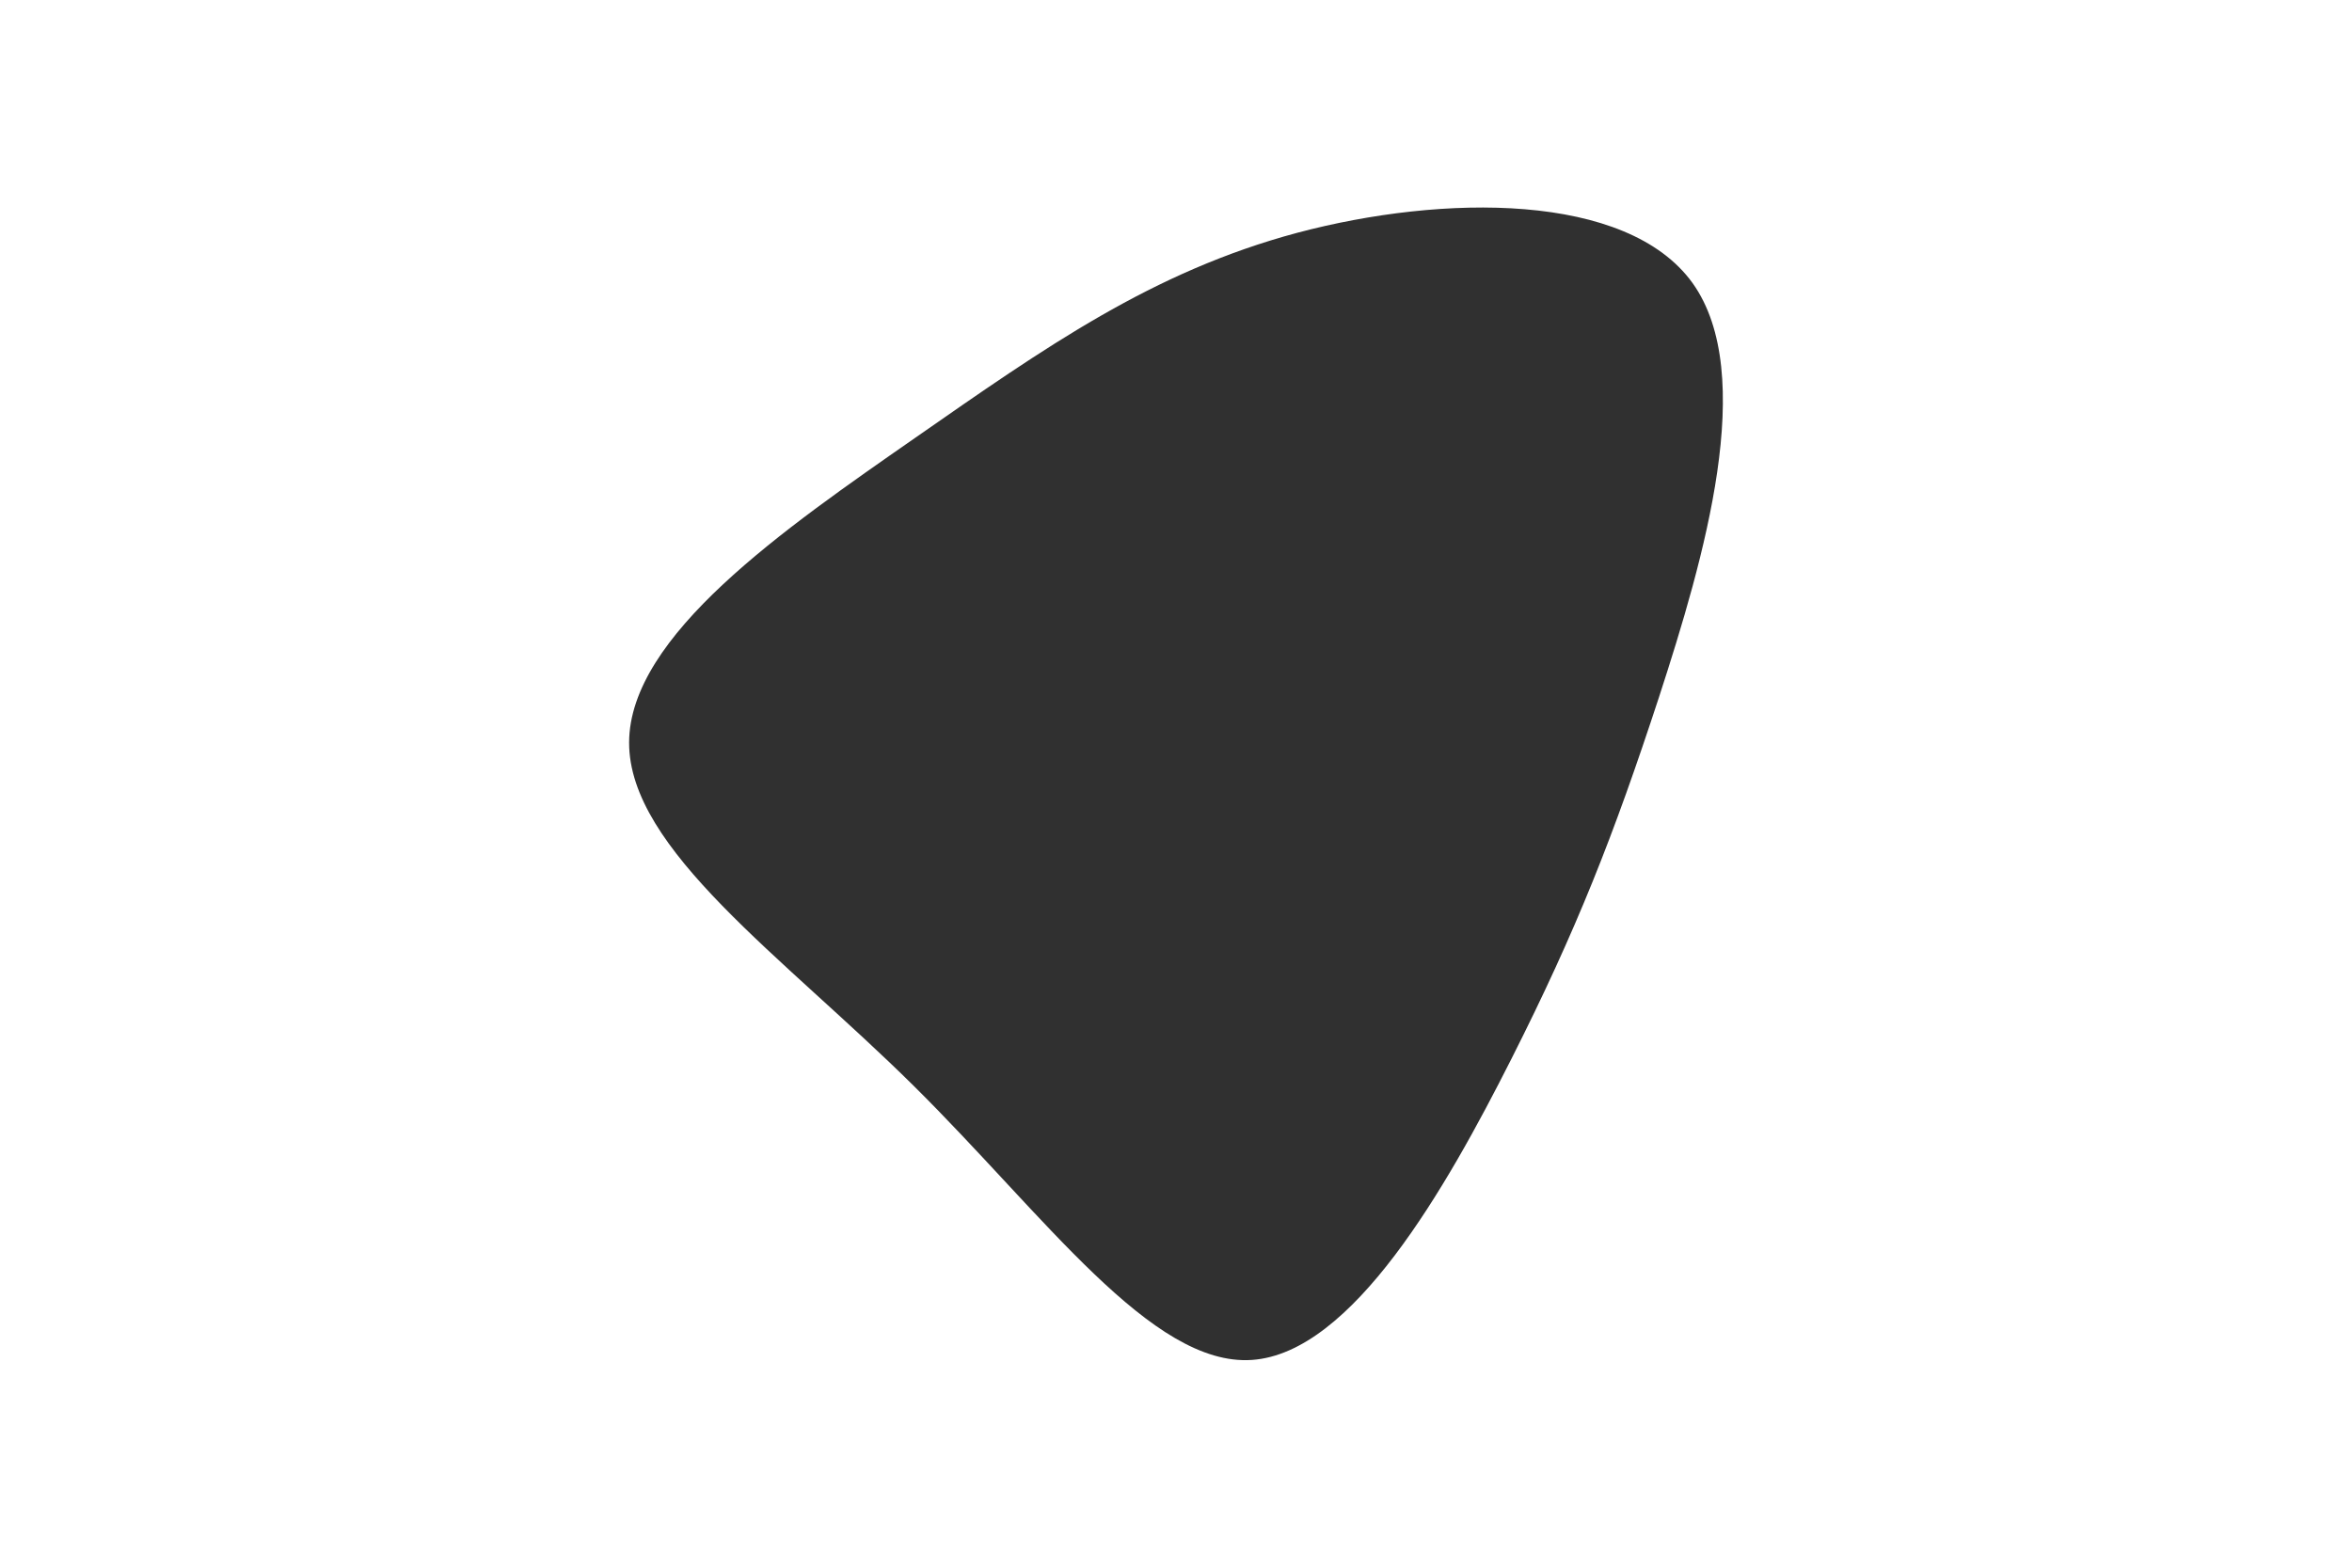 <?xml version="1.0" encoding="UTF-8"?> <svg xmlns="http://www.w3.org/2000/svg" xmlns:xlink="http://www.w3.org/1999/xlink" id="visual" viewBox="0 0 900 600" width="900" height="600"> <g transform="translate(481.631 284.087)"> <path d="M166 -175.8C191 -140.9 170.5 -70.5 153.2 -17.3C135.8 35.8 121.7 71.7 96.7 121.2C71.7 170.7 35.8 233.8 -2.6 236.4C-41 239 -82 181 -132 131.5C-182 82 -241 41 -240.9 0.1C-240.8 -40.8 -181.6 -81.6 -131.6 -116.4C-81.6 -151.2 -40.8 -180.1 14.8 -195C70.5 -209.8 140.9 -210.6 166 -175.8" fill="#303030"></path> </g> </svg> 